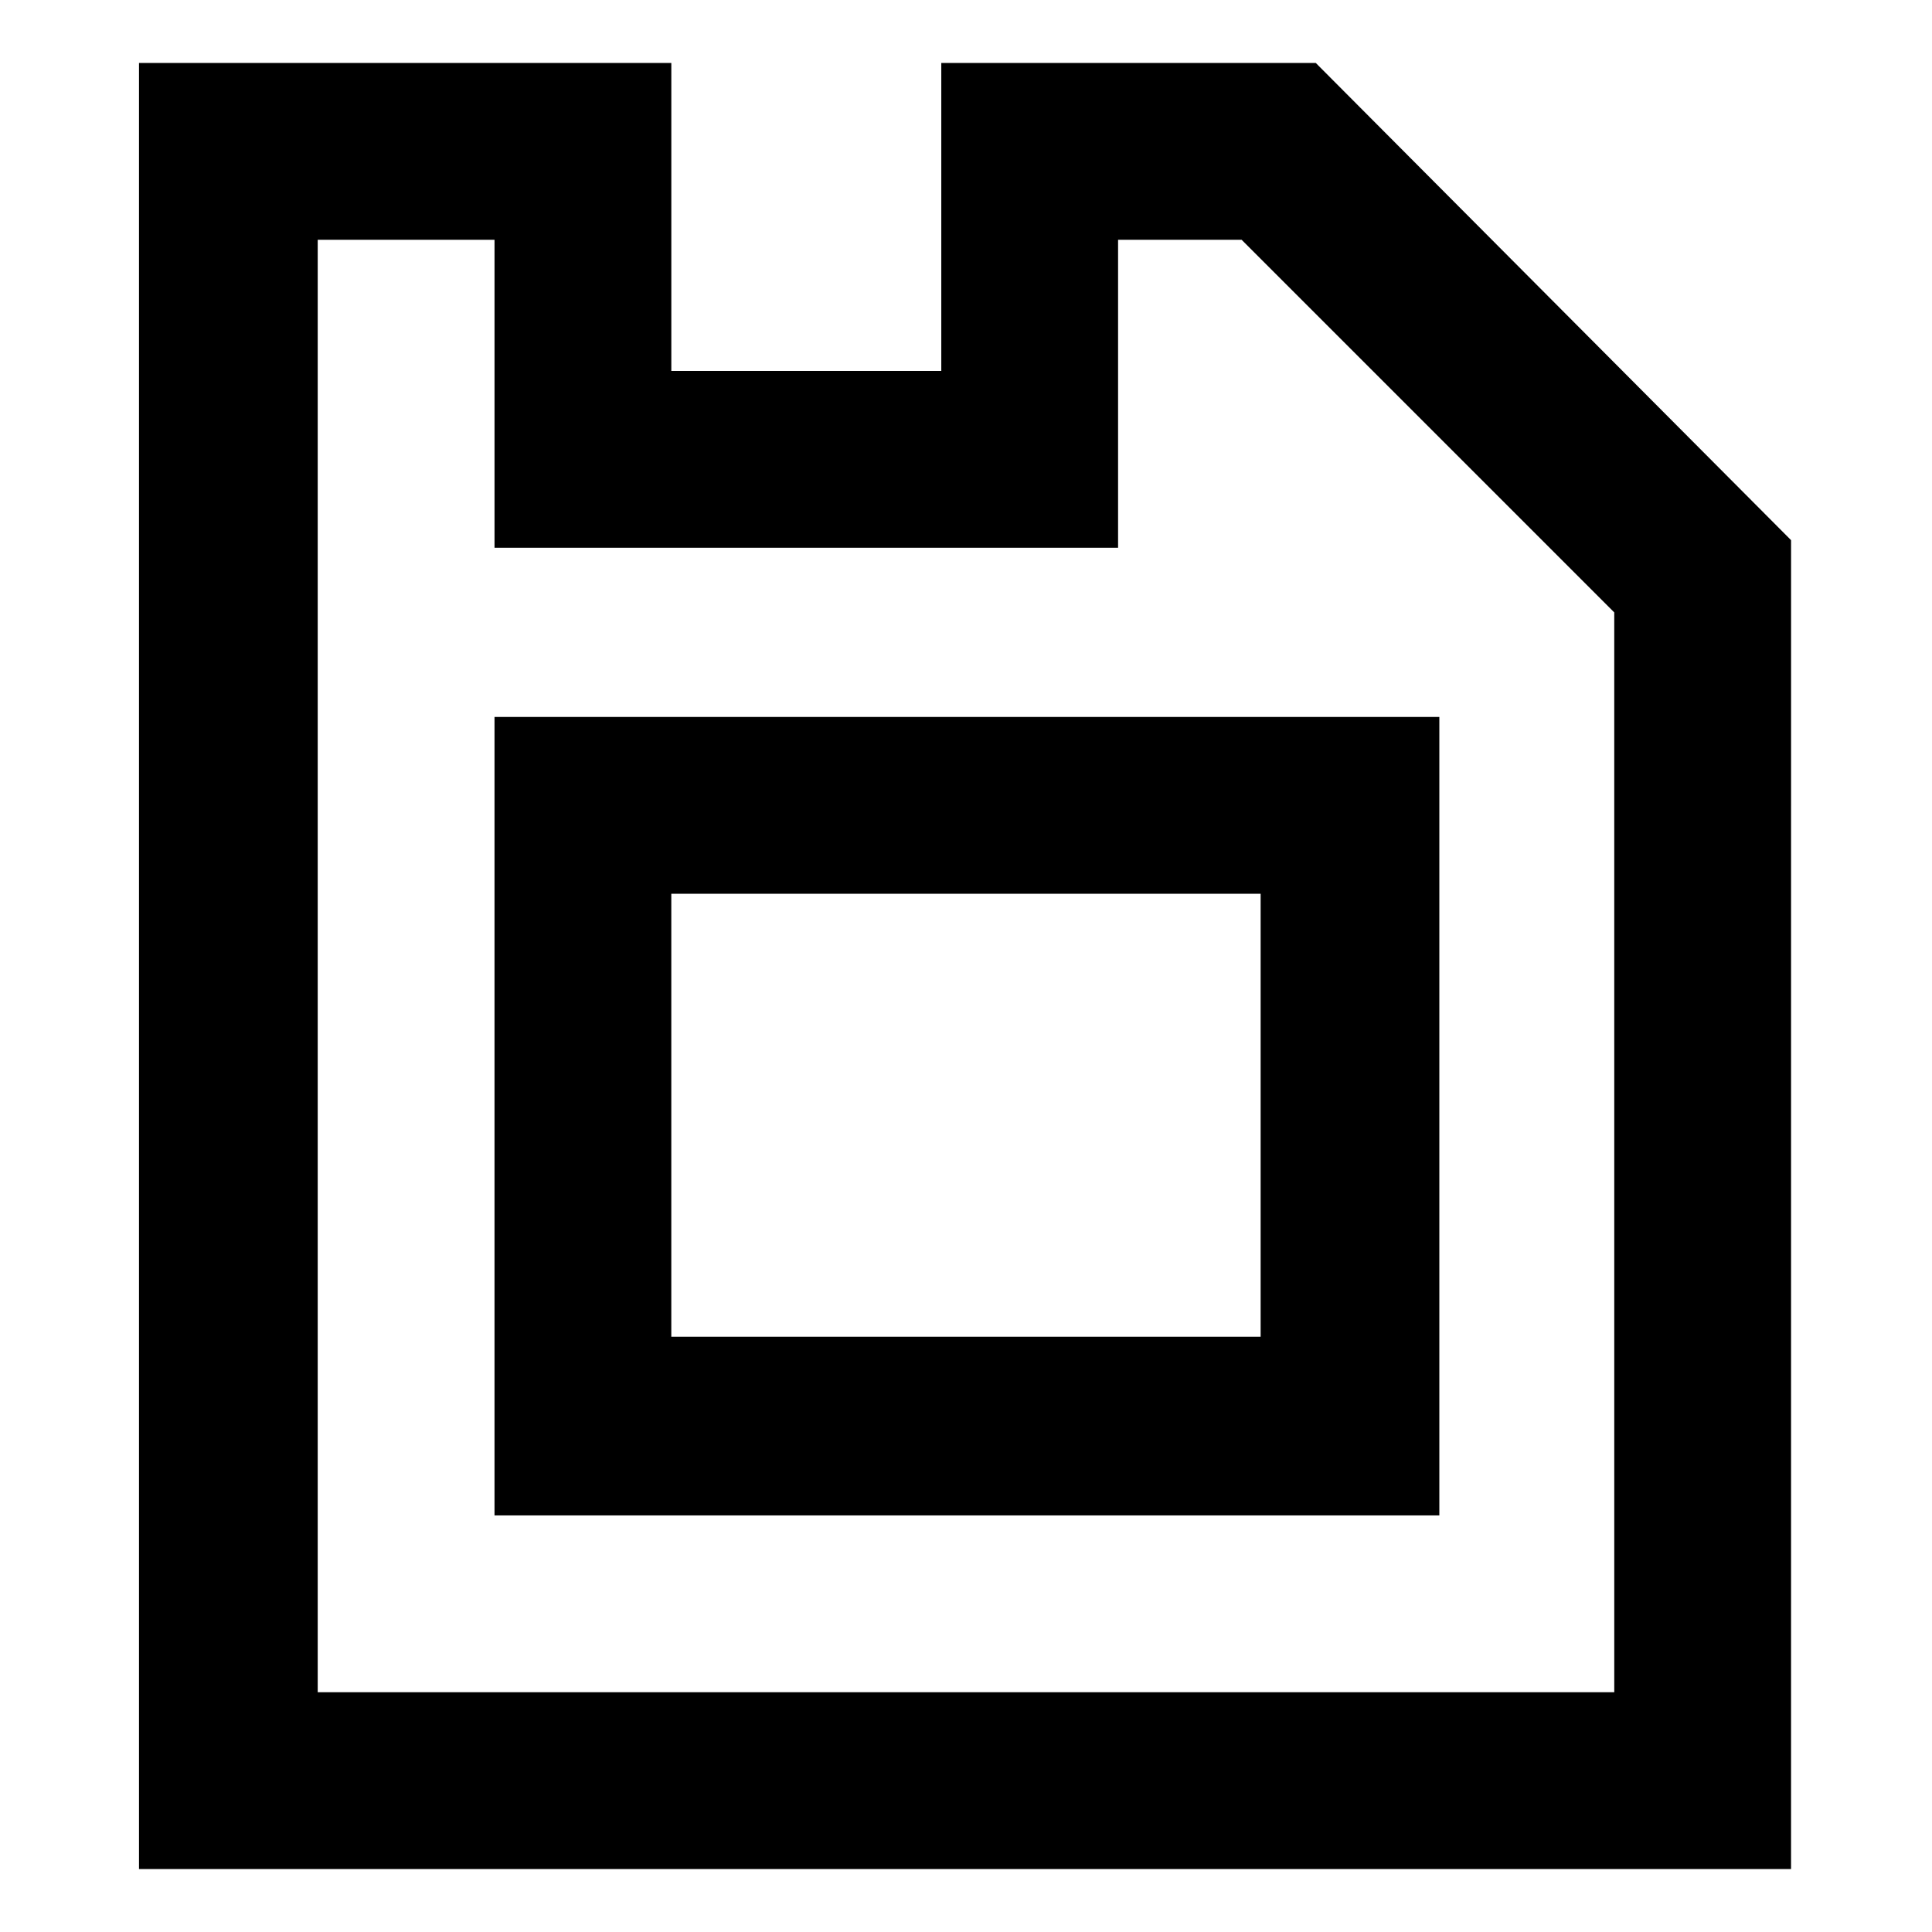 <?xml version="1.0" encoding="UTF-8"?>
<!-- The Best Svg Icon site in the world: iconSvg.co, Visit us! https://iconsvg.co -->
<svg fill="#000000" width="800px" height="800px" version="1.1" viewBox="144 144 512 512" xmlns="http://www.w3.org/2000/svg">
 <g>
  <path d="m275.05 545.6h250.39v-211.6l-250.39 0.004zm46.852-164.74h156.18v117.39h-156.18z"/>
  <path d="m492.7 160.69h-99.25v81.617h-71.543v-81.617h-141.07v478.62h437.81l0.004-352.16zm79.098 431.77h-343.6v-384.91h46.855v81.617h165.25v-81.617h32.746l98.746 98.746z"/>
 </g>
</svg>